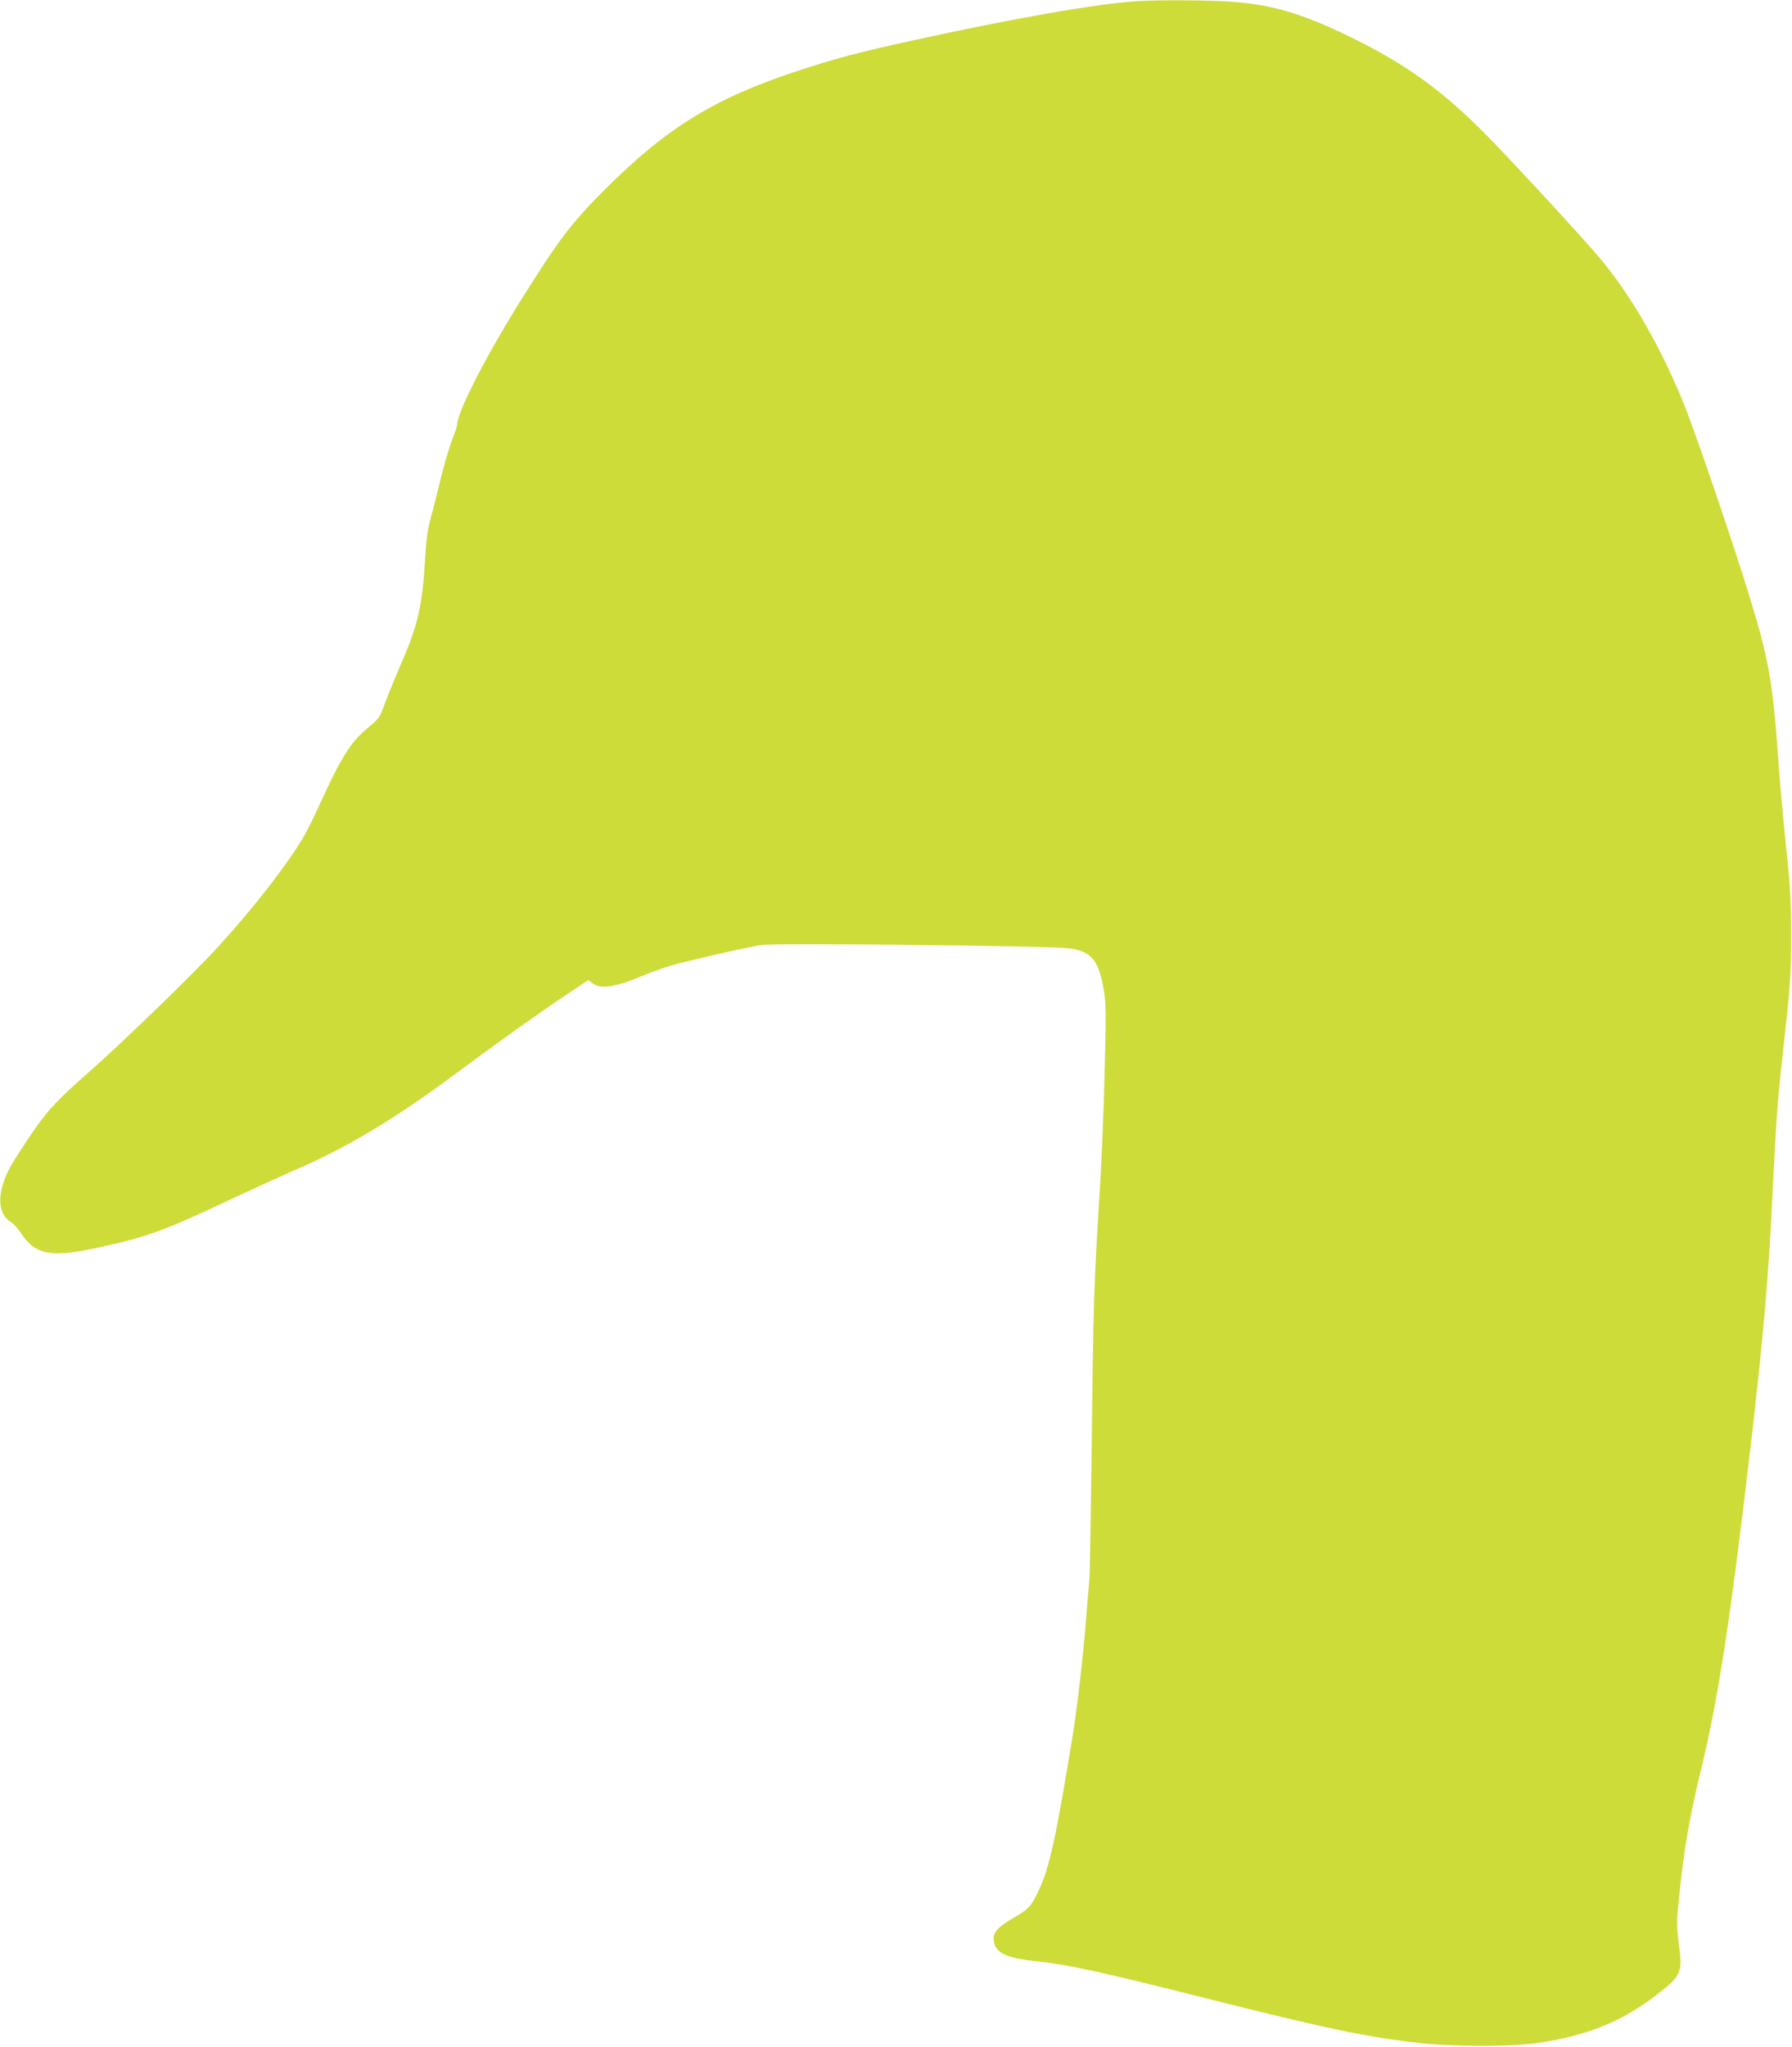 <?xml version="1.0" standalone="no"?>
<!DOCTYPE svg PUBLIC "-//W3C//DTD SVG 20010904//EN"
 "http://www.w3.org/TR/2001/REC-SVG-20010904/DTD/svg10.dtd">
<svg version="1.0" xmlns="http://www.w3.org/2000/svg"
 width="1121pt" height="1280pt" viewBox="0 0 1121 1280"
 preserveAspectRatio="xMidYMid meet">
<g transform="translate(0,1280) scale(0.1,-0.1)"
fill="#cddc39" stroke="none">
<path d="M7120 12793 c-248 -14 -778 -107 -1425 -249 -324 -71 -477 -112 -710
-189 -516 -170 -812 -352 -1201 -740 -206 -206 -284 -307 -514 -674 -227 -361
-410 -717 -410 -797 0 -8 -14 -50 -31 -92 -17 -43 -48 -149 -70 -237 -21 -88
-50 -203 -65 -255 -19 -70 -28 -138 -35 -259 -16 -283 -45 -409 -143 -636 -41
-93 -89 -212 -108 -263 -32 -90 -36 -95 -101 -149 -111 -90 -170 -183 -307
-483 -33 -74 -79 -166 -102 -205 -100 -170 -305 -435 -526 -678 -143 -159
-615 -616 -824 -799 -200 -176 -260 -242 -366 -401 -114 -171 -136 -210 -161
-285 -37 -109 -20 -203 44 -242 18 -11 48 -43 65 -70 90 -140 190 -158 500
-89 295 65 400 104 800 292 140 66 331 153 425 194 324 141 619 318 995 598
288 213 502 366 693 494 l137 92 26 -20 c51 -40 143 -26 322 50 61 26 158 59
215 73 256 63 448 105 522 116 95 13 1778 -5 1914 -20 147 -17 194 -72 226
-263 14 -86 15 -145 5 -513 -5 -229 -19 -559 -30 -733 -37 -594 -41 -727 -50
-1551 -6 -454 -12 -852 -15 -885 -3 -33 -13 -145 -21 -250 -17 -222 -56 -559
-84 -730 -105 -643 -144 -821 -211 -965 -49 -103 -63 -119 -159 -174 -93 -55
-124 -86 -124 -129 0 -85 68 -122 264 -142 198 -21 410 -67 1055 -230 762
-192 1009 -244 1345 -282 215 -24 581 -24 745 1 306 46 526 135 740 302 154
119 162 138 136 324 -12 95 -13 131 -2 238 32 330 65 529 146 862 104 430 181
933 305 1995 84 723 113 1064 140 1625 22 440 29 541 60 820 51 460 54 506 54
765 0 222 -5 304 -32 560 -17 165 -36 370 -42 455 -40 570 -60 689 -189 1110
-87 286 -326 988 -396 1165 -145 366 -333 696 -533 936 -105 125 -532 589
-702 762 -277 284 -512 454 -855 622 -306 150 -498 207 -761 225 -137 9 -443
11 -574 3z"/>
</g>
</svg>
